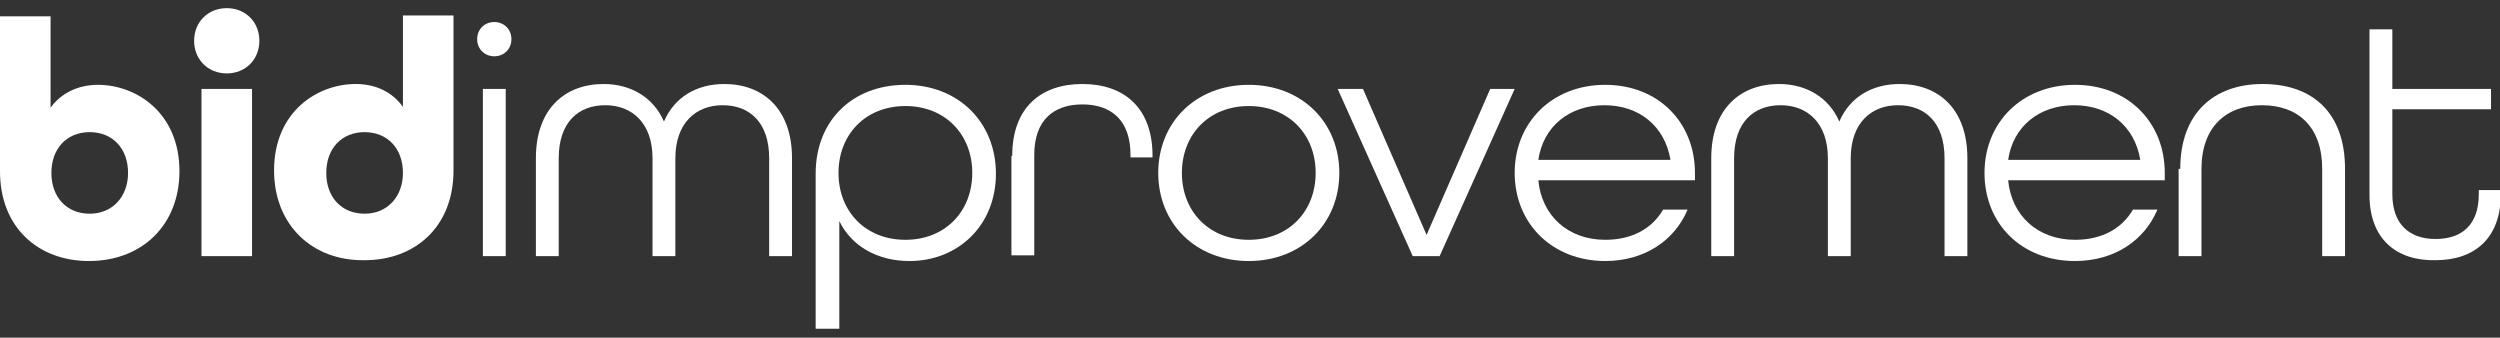 <?xml version="1.0" encoding="utf-8"?>
<!-- Generator: Adobe Illustrator 28.0.0, SVG Export Plug-In . SVG Version: 6.00 Build 0)  -->
<svg version="1.1" id="Layer_1" xmlns="http://www.w3.org/2000/svg" xmlns:xlink="http://www.w3.org/1999/xlink" x="0px" y="0px"
	 viewBox="0 0 306.5 41.4" style="enable-background:new 0 0 306.5 41.4;" xml:space="preserve">
<rect x="0" y="0" width="306.5" height="41.4" fill="#333333" stroke="none"/>
<style type="text/css">
	.st0{enable-background:new    ;}
	.st1{fill:#FFFFFF;}
</style>
<g class="st0">
	<path class="st1" d="M0,21v-19h6.2v11.2c1.3-1.8,3.4-2.8,5.8-2.8c4.7,0,10,3.4,10,10.6C22,27.5,17.5,32,10.9,32C4.7,32,0,27.9,0,21
		z M15.7,21.2c0-3-1.9-5-4.7-5s-4.7,2-4.7,5c0,3,1.9,5,4.7,5S15.7,24.1,15.7,21.2z"/>
	<path class="st1" d="M23.8,5c0-2.3,1.7-4,4-4s4,1.7,4,4s-1.7,4-4,4S23.8,7.3,23.8,5z M24.7,10.9h6.2v20.5h-6.2V10.9z"/>
	<path class="st1" d="M33.6,20.9c0-7.2,5.3-10.6,10-10.6c2.5,0,4.5,1,5.8,2.8V1.9h6.2v19c0,6.9-4.7,11-10.9,11
		C38.2,32,33.6,27.5,33.6,20.9z M49.4,21.2c0-3-1.9-5-4.7-5c-2.8,0-4.7,2-4.7,5c0,3,1.9,5,4.7,5C47.5,26.2,49.4,24.1,49.4,21.2z"/>
	<path class="st1" d="M58.5,4.8c0-1.2,0.9-2.1,2.1-2.1c1.2,0,2.1,0.9,2.1,2.1c0,1.2-0.9,2.1-2.1,2.1C59.4,6.9,58.5,6,58.5,4.8z
		 M59.3,10.9H62v20.5h-2.8V10.9z"/>
	<path class="st1" d="M65.7,19.4c0-6.1,3.6-9.1,8.3-9.1c3.3,0,6.1,1.6,7.4,4.6c1.3-3,4-4.6,7.4-4.6c4.7,0,8.3,3,8.3,9.1v12h-2.8v-12
		c0-4.4-2.4-6.5-5.7-6.5s-5.8,2.2-5.8,6.5v12H80v-12c0-4.3-2.5-6.5-5.8-6.5s-5.7,2.1-5.7,6.5v12h-2.8V19.4z"/>
	<path class="st1" d="M100,21.3c0-6.6,4.6-10.9,11-10.9c6.5,0,11.1,4.6,11.1,10.9c0,6.3-4.6,10.7-10.6,10.7c-3.9,0-7.1-1.8-8.6-4.9
		v13.2H100V21.3z M119.2,21.2c0-4.7-3.3-8.2-8.2-8.2c-4.9,0-8.2,3.5-8.2,8.2c0,4.7,3.3,8.2,8.2,8.2
		C115.9,29.4,119.2,25.9,119.2,21.2z"/>
	<path class="st1" d="M124.1,19.1c0-5.9,3.5-8.8,8.6-8.8c5.1,0,8.6,2.9,8.6,8.8v0.2h-2.7v-0.3c0-4.3-2.4-6.2-5.9-6.2
		c-3.5,0-5.9,1.9-5.9,6.2v12.3h-2.8V19.1z"/>
	<path class="st1" d="M142,21.2c0-6.2,4.6-10.8,11.1-10.8c6.5,0,11.1,4.6,11.1,10.8c0,6.2-4.6,10.8-11.1,10.8
		C146.6,32,142,27.4,142,21.2z M161.3,21.2c0-4.7-3.3-8.2-8.2-8.2c-4.9,0-8.2,3.5-8.2,8.2c0,4.7,3.3,8.2,8.2,8.2
		C158,29.4,161.3,25.9,161.3,21.2z"/>
	<path class="st1" d="M164,10.9h3.1l7.8,17.9l7.8-17.9h3l-9.2,20.5h-3.3L164,10.9z"/>
	<path class="st1" d="M185.7,21.2c0-6.2,4.6-10.8,11.1-10.8c6.5,0,11,4.6,11,10.8v0.9h-19.2c0.4,4.3,3.6,7.3,8.2,7.3
		c3.2,0,5.7-1.3,7.1-3.7h3c-1.6,3.8-5.3,6.3-10.1,6.3C190.3,32,185.7,27.4,185.7,21.2z M204.8,19.6c-0.7-4.2-3.9-6.7-8.1-6.7
		c-4.3,0-7.5,2.6-8.1,6.7H204.8z"/>
	<path class="st1" d="M209.8,19.4c0-6.1,3.6-9.1,8.3-9.1c3.3,0,6.1,1.6,7.4,4.6c1.3-3,4-4.6,7.4-4.6c4.7,0,8.3,3,8.3,9.1v12h-2.8
		v-12c0-4.4-2.4-6.5-5.7-6.5s-5.8,2.2-5.8,6.5v12h-2.8v-12c0-4.3-2.5-6.5-5.8-6.5s-5.7,2.1-5.7,6.5v12h-2.8V19.4z"/>
	<path class="st1" d="M243.3,21.2c0-6.2,4.6-10.8,11.1-10.8c6.5,0,11,4.6,11,10.8v0.9h-19.2c0.4,4.3,3.6,7.3,8.2,7.3
		c3.2,0,5.7-1.3,7.1-3.7h3c-1.6,3.8-5.3,6.3-10.1,6.3C247.8,32,243.3,27.4,243.3,21.2z M262.4,19.6c-0.7-4.2-3.9-6.7-8.1-6.7
		c-4.3,0-7.5,2.6-8.1,6.7H262.4z"/>
	<path class="st1" d="M267.3,20.7c0-6.8,4.1-10.4,10.1-10.4c6.1,0,10.1,3.5,10.1,10.4v10.7h-2.8V20.7c0-5.1-2.9-7.8-7.4-7.8
		c-4.4,0-7.4,2.7-7.4,7.8v10.7h-2.8V20.7z"/>
	<path class="st1" d="M290.5,23.9V3.6h2.8v7.3h12.1v2.5h-12.1v10.4c0,3.7,2.1,5.5,5.3,5.5c3.2,0,5.3-1.7,5.3-5.5v-0.5h2.7v0.5
		c0,5.4-3.2,8.1-8,8.1C293.8,32,290.5,29.3,290.5,23.9z"/>
</g>
</svg>

